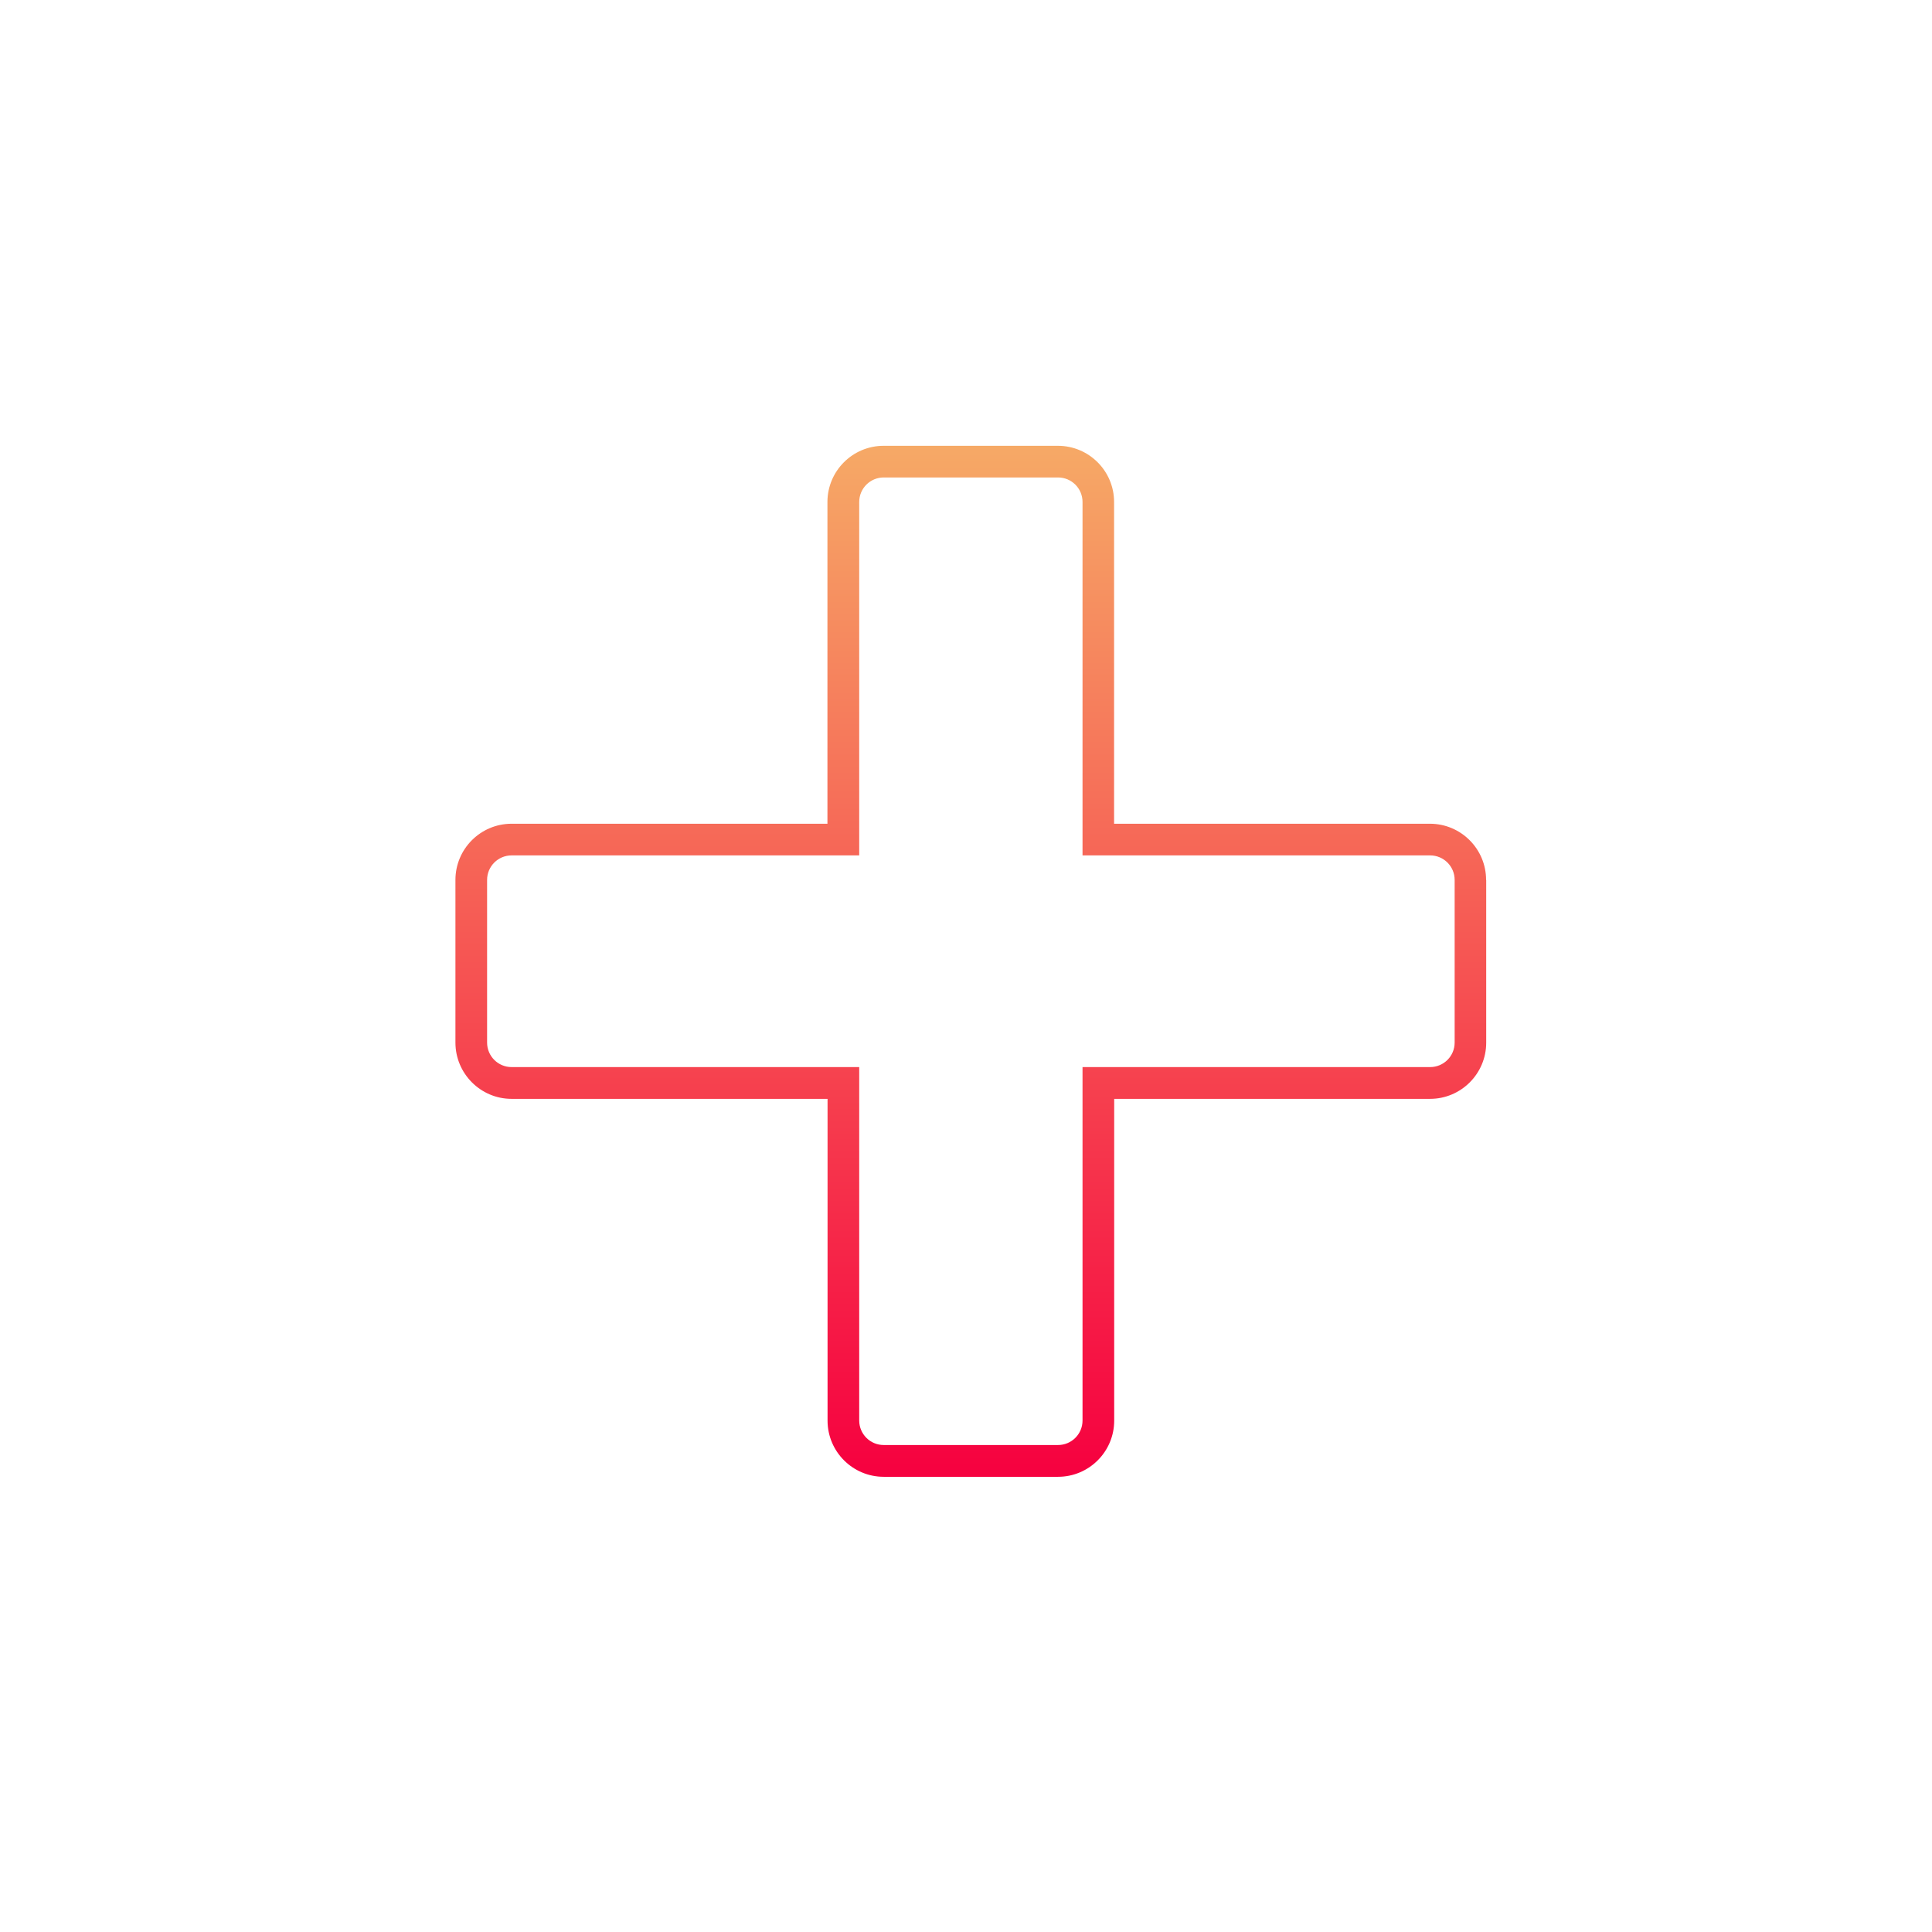 <svg width="512" height="512" viewBox="0 0 512 512" fill="none" xmlns="http://www.w3.org/2000/svg">
<path d="M393.859 233.213L393.859 276.324C393.859 284.537 387.188 291.208 378.975 291.208L295.273 291.208L295.273 376.482C295.273 384.695 288.602 391.366 280.389 391.366L234.194 391.366C225.981 391.366 219.31 384.695 219.31 376.482L219.31 291.208L135.578 291.208C127.365 291.208 120.694 284.508 120.694 276.295L120.694 233.184C120.694 224.971 127.365 218.299 135.578 218.299L219.28 218.299L219.28 133.026C219.28 124.813 225.951 118.142 234.164 118.142L280.359 118.142C288.572 118.142 295.243 124.813 295.243 133.026L295.243 218.299L378.945 218.299C387.158 218.299 393.829 224.971 393.829 233.184L393.859 233.213ZM227.701 376.452C227.701 380.04 230.606 382.945 234.194 382.945L280.389 382.945C283.976 382.945 286.882 380.04 286.882 376.452L286.882 282.788L379.004 282.788C382.592 282.788 385.498 279.882 385.498 276.295L385.498 233.184C385.498 229.596 382.592 226.69 379.004 226.69L286.882 226.69L286.882 133.026C286.882 129.439 283.976 126.533 280.389 126.533L234.194 126.533C230.606 126.533 227.701 129.439 227.701 133.026L227.701 226.69L135.578 226.69C131.991 226.69 129.085 229.596 129.085 233.184L129.085 276.295C129.085 279.882 131.991 282.788 135.578 282.788L227.701 282.788L227.701 376.452Z" fill="url(#paint0_linear_1_12)"/>
<defs>
<linearGradient id="paint0_linear_1_12" x1="257.291" y1="391.336" x2="257.291" y2="118.172" gradientUnits="userSpaceOnUse">
<stop offset="0.01" stop-color="#F60240"/>
<stop offset="1" stop-color="#F6A966"/>
</linearGradient>
</defs>
</svg>
